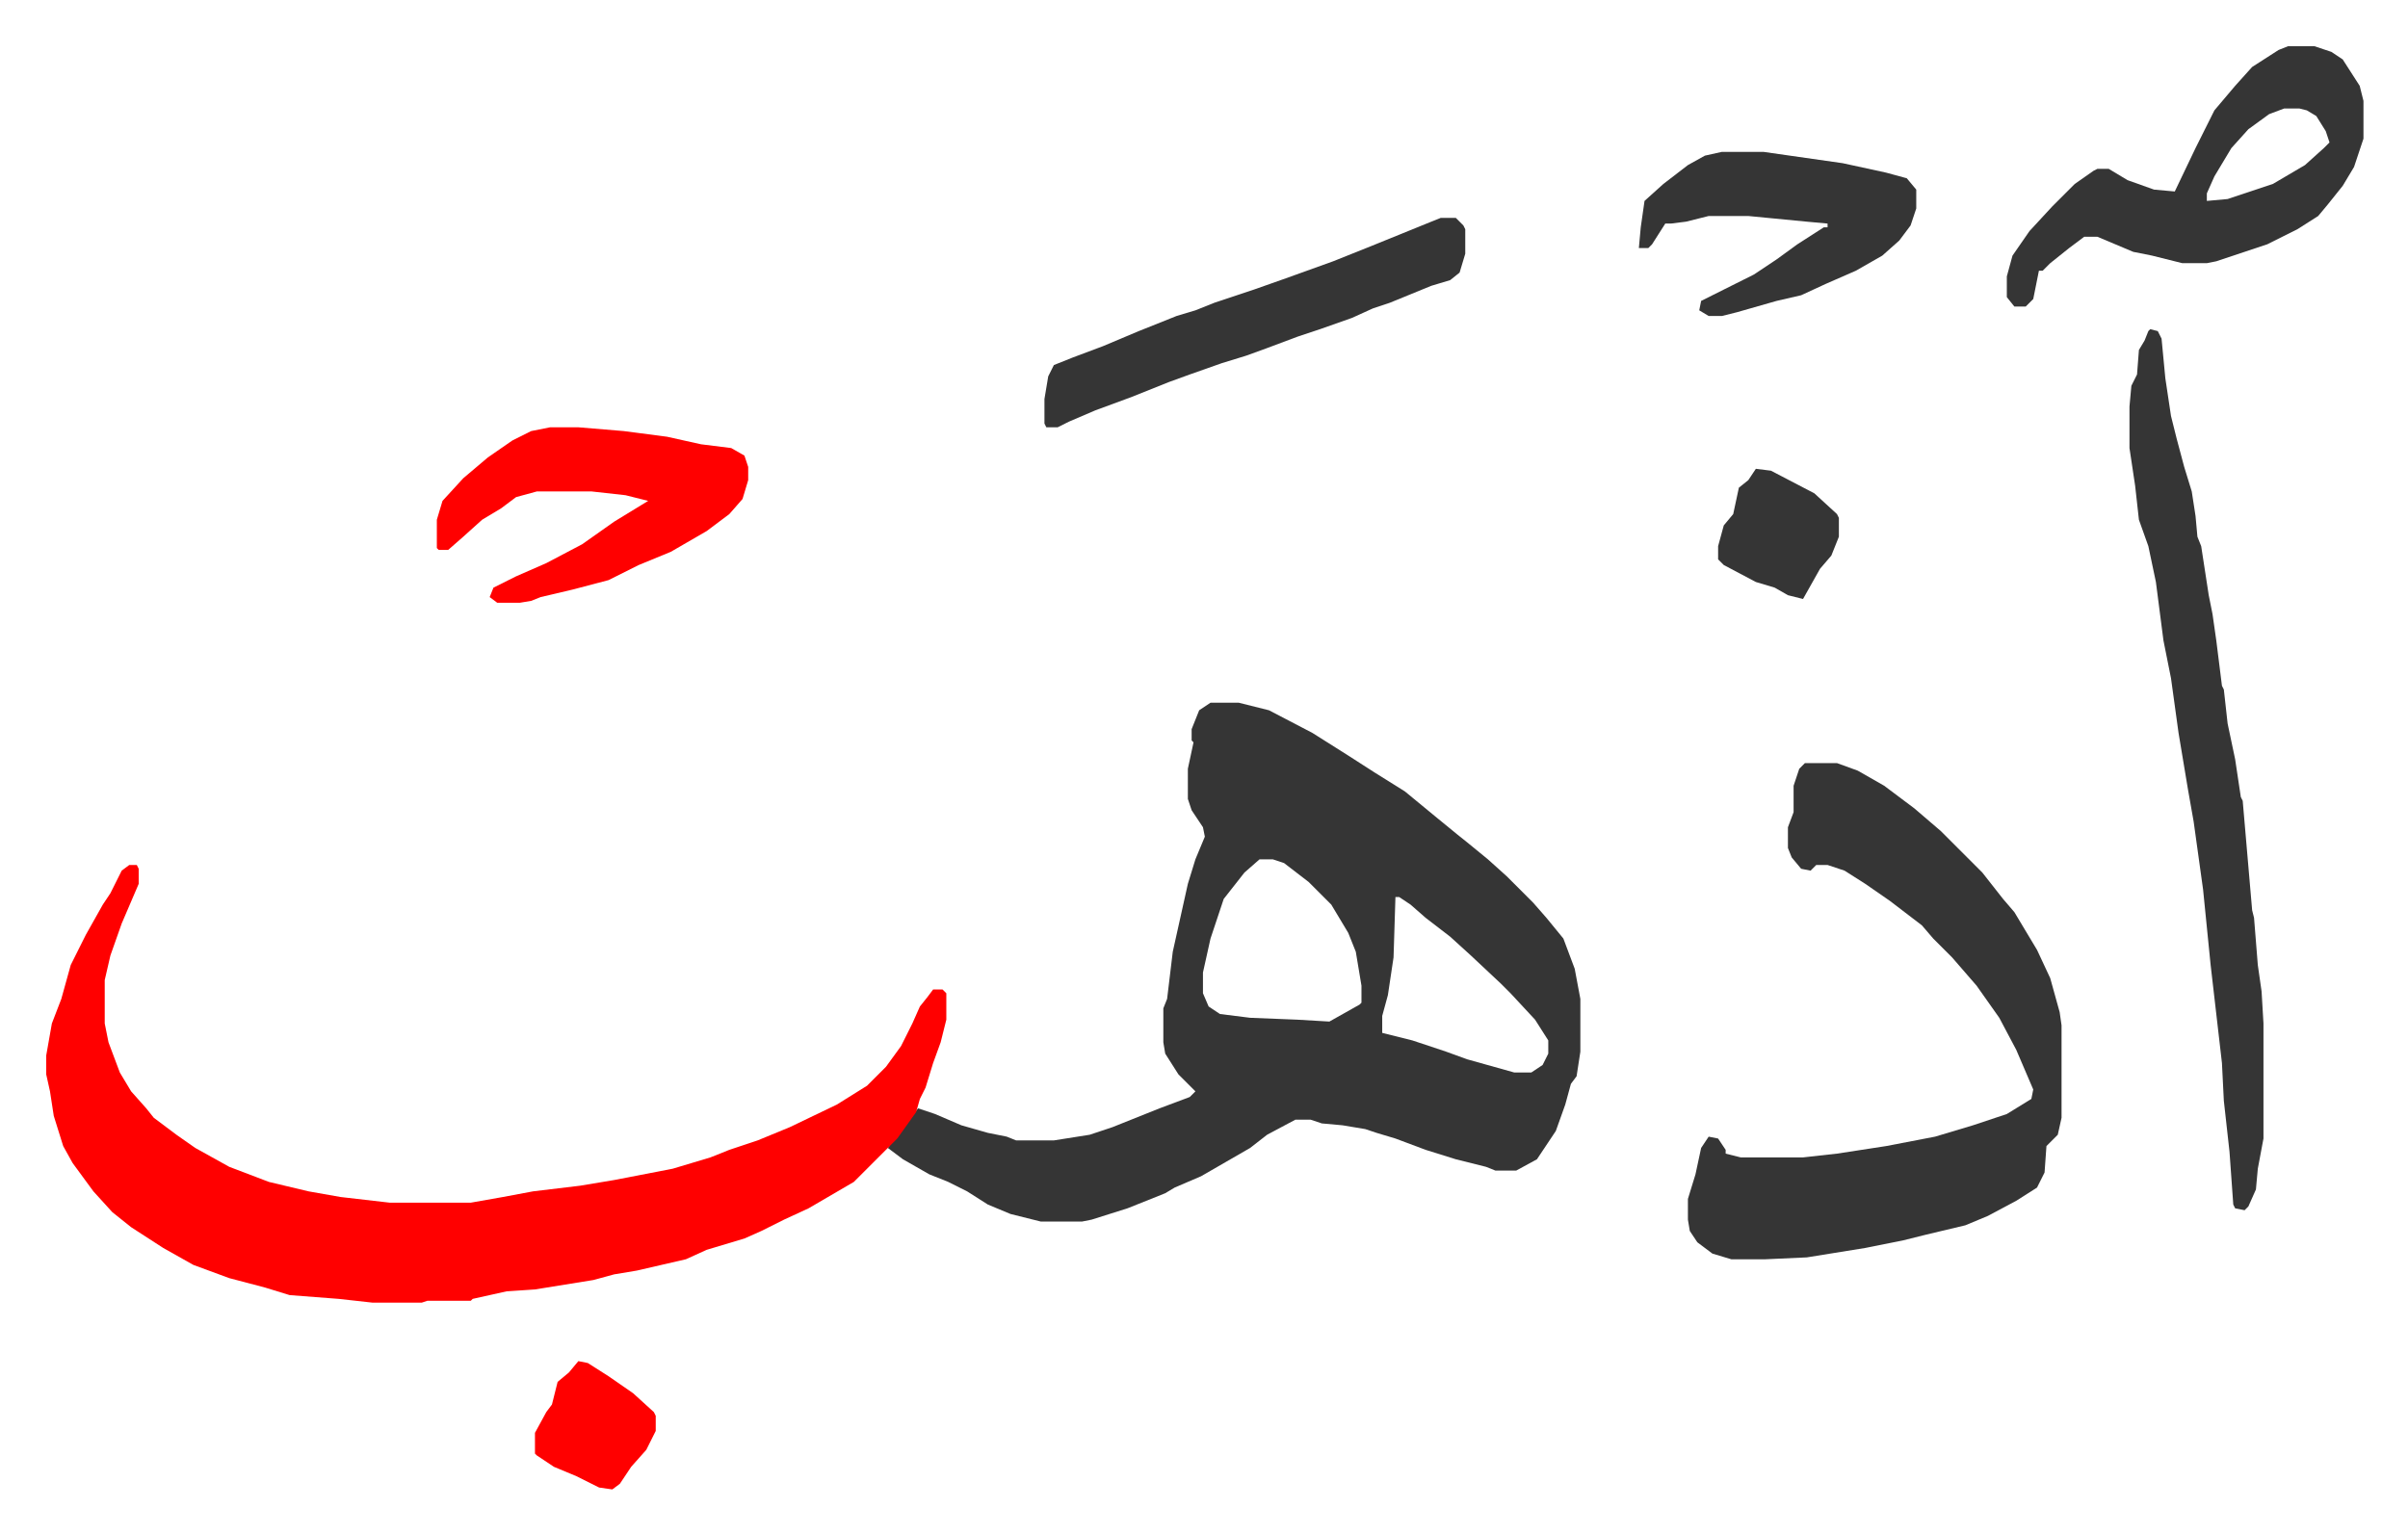 <svg xmlns="http://www.w3.org/2000/svg" viewBox="-24.5 314.5 1276.1 813.1">
    <path fill="#353535" id="rule_normal" d="M617 687h15l16 4 23 12 19 12 14 9 16 10 17 14 11 9 5 4 11 9 10 9 14 14 7 8 9 11 6 16 3 16v28l-2 13-3 4-3 11-5 14-4 6-6 9-11 6h-11l-5-2-16-4-16-5-16-6-10-3-6-2-12-2-11-1-6-2h-8l-15 8-9 7-26 15-14 6-5 3-10 4-10 4-19 6-5 1h-22l-16-4-12-5-11-7-10-5-10-4-14-8-8-6 6-8 10-13 9 3 14 6 14 4 10 2 5 2h20l19-3 12-4 10-4 15-6 16-6 3-3-9-9-7-11-1-6v-18l2-5 3-25 8-36 4-13 5-12-1-5-6-9-2-6v-16l3-14-1-1v-6l4-10zm26 83-8 7-11 14-7 21-4 18v11l3 7 6 4 16 2 25 1 17 1 16-9 1-1v-9l-3-18-4-10-9-15-12-12-13-10-6-2zm72 20-1 32-3 20-3 11v9l16 4 18 6 11 4 25 7h9l6-4 3-6v-7l-7-11-13-14-5-5-16-15-11-10-13-10-8-7-6-4z"/>
    <path fill="#ff0000" id="rule_qalqalah" d="M44 773h4l1 2v8l-9 21-6 17-3 13v23l2 10 6 16 6 10 8 9 4 5 12 9 10 7 18 10 21 8 21 5 17 3 26 3h43l17-3 16-3 25-3 18-3 31-6 20-6 10-4 15-5 17-7 25-12 16-10 10-10 8-11 6-12 4-9 4-5 3-4h5l2 2v14l-3 12-4 11-4 13-3 6-2 7-10 14-23 23-24 14-13 6-12 6-9 4-20 6-11 5-26 6-12 2-11 3-31 5-15 1-18 4-1 1h-23l-3 1h-26l-18-2-26-2-13-4-19-5-19-7-16-9-17-11-10-8-10-11-11-15-5-9-5-16-2-13-2-9v-10l3-17 5-13 5-18 8-16 9-16 4-6 6-12z"/>
    <path fill="#353535" id="rule_normal" d="M932 719h17l11 4 14 8 16 12 14 12 22 22 11 14 6 7 12 20 7 15 5 18 1 7v49l-2 9-5 5-1 1-1 14-4 8-11 7-15 8-12 5-21 5-12 3-20 4-31 5-22 1h-18l-10-3-8-6-4-6-1-6v-11l4-13 3-14 4-6 5 1 4 6v2l8 2h33l18-2 26-4 26-5 20-6 18-6 13-8 1-5-9-21-9-17-12-17-13-15-10-10-6-7-17-13-13-9-11-7-9-3h-6l-3 3-5-1-5-6-2-5v-11l3-8v-14l3-9zm183-230 4 1 2 4 2 21 3 20 3 12 4 15 4 13 2 13 1 11 2 5 4 26 2 10 2 14 3 24 1 2 2 18 4 19 3 20 1 2 5 58 1 4 2 25 2 14 1 17v61l-3 16-1 11-4 9-2 2-5-1-1-2-2-28-2-18-1-9-1-20-6-52-4-40-5-36-3-17-5-30-4-29-4-20-4-31-4-19-5-14-2-18-3-20v-22l1-11 3-6 1-13 3-5 2-5zm73-150h14l9 3 6 4 9 14 2 8v20l-5 15-6 10-8 10-5 6-11 7-16 8-27 9-5 1h-13l-16-4-10-2-19-8h-7l-8 6-10 8-4 4h-2l-3 15-4 4h-6l-4-5v-11l3-11 9-13 12-13 12-12 10-7 2-1h6l10 6 14 5 11 1 11-23 10-20 11-13 9-10 14-9zm-2 33-8 3-11 8-9 10-9 15-4 9v4l11-1 24-8 17-10 10-9 3-3-2-6-5-8-5-3-4-1z"/>
    <path fill="#ff0000" id="rule_qalqalah" d="M267 541h15l24 2 23 3 18 4 16 2 7 4 2 6v7l-3 10-7 8-12 9-19 11-17 7-16 8-19 5-17 4-5 2-6 1h-12l-4-3 2-5 12-6 16-7 19-10 17-12 18-11-12-3-18-2h-29l-11 3-8 6-10 6-10 9-8 7h-5l-1-1v-15l3-10 11-12 13-11 13-9 10-5z"/>
    <path fill="#353535" id="rule_normal" d="M739 430h8l4 4 1 2v13l-3 10-5 4-10 3-22 9-9 3-11 5-17 6-12 4-16 6-11 4-13 4-17 6-11 4-20 8-19 7-14 6-6 3h-6l-1-2v-13l2-12 3-6 10-4 16-6 19-8 20-8 10-3 10-4 21-7 17-6 25-9 20-8 32-13zm149-35h22l42 6 23 5 11 3 5 6v10l-3 9-6 8-9 8-14 8-16 7-13 6-13 3-21 6-8 2h-7l-5-3 1-5 16-8 12-6 12-8 11-8 14-9h2v-2l-11-1-31-3h-21l-12 3-8 1h-3l-7 11-2 2h-5l1-11 2-14 10-9 13-10 9-5zm18 168 8 1 23 12 12 11 1 2v10l-4 10-6 7-9 16-8-2-7-4-10-3-17-9-3-3v-7l3-11 5-6 3-14 5-4z"/>
    <path fill="#ff0000" id="rule_qalqalah" d="m282 1036 5 1 11 7 13 9 11 10 1 2v8l-5 10-8 9-6 9-4 3-7-1-12-6-12-5-9-6-1-1v-11l6-11 3-4 3-12 6-5z"/>
</svg>
